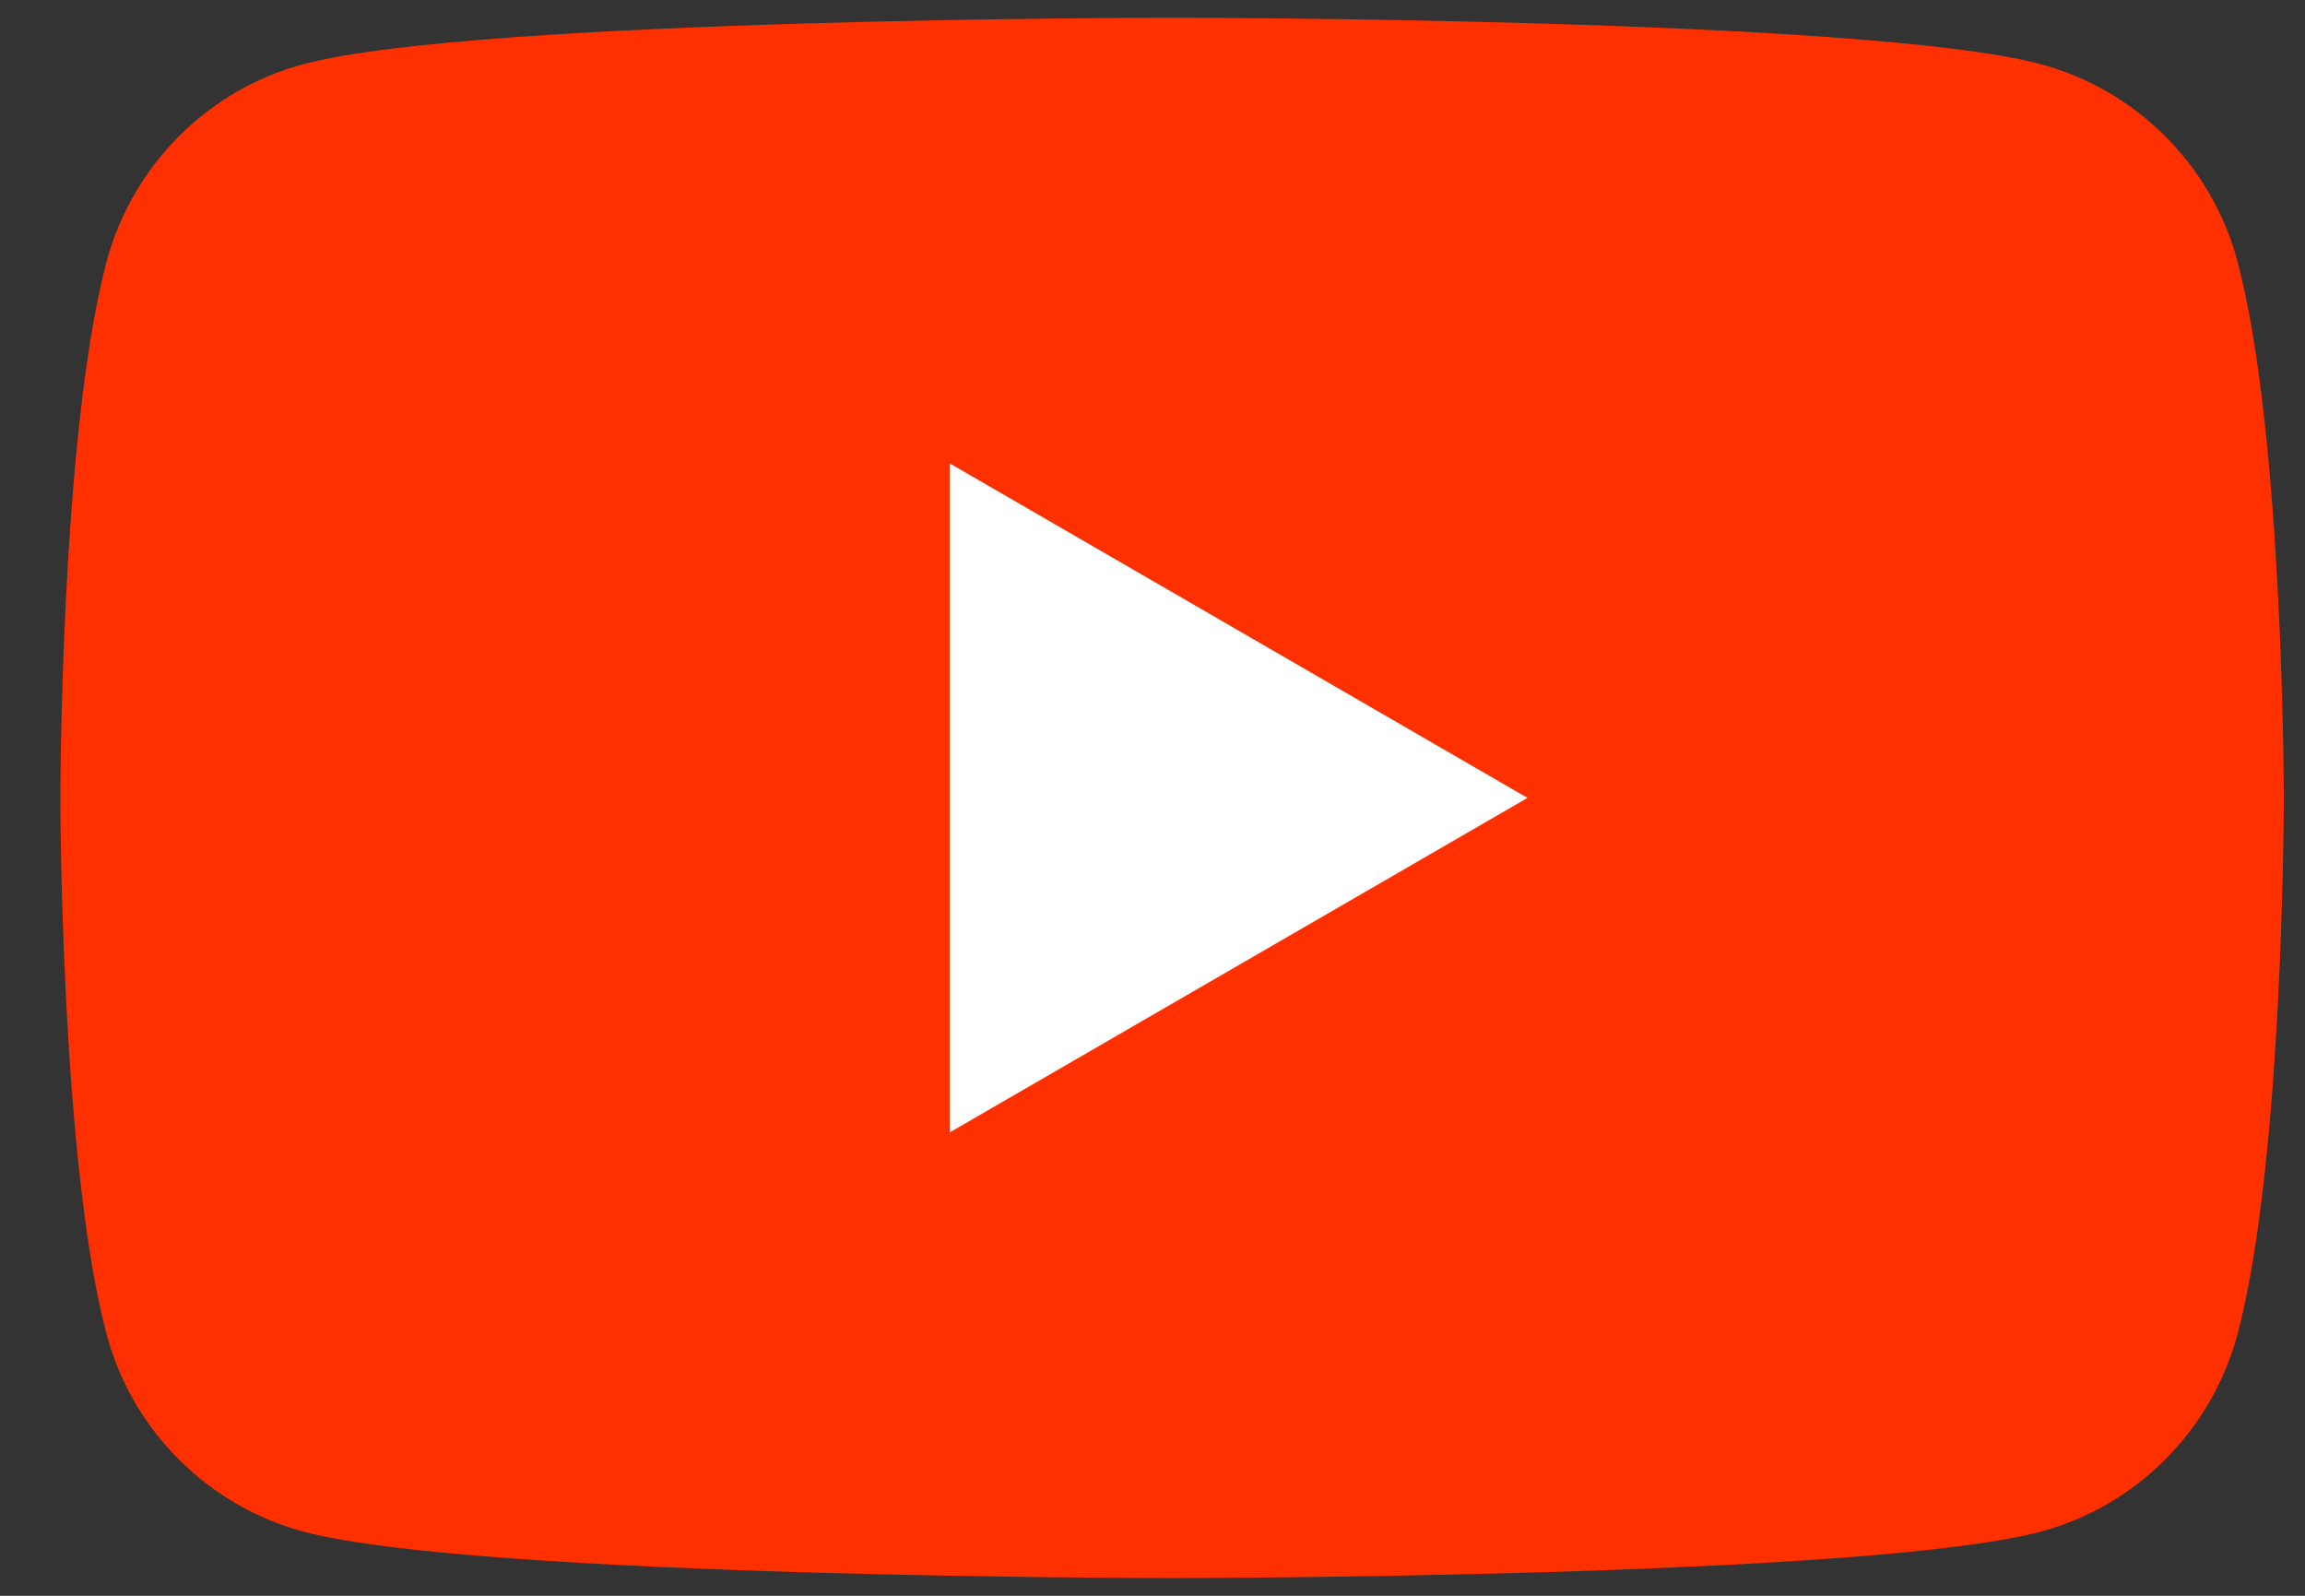 <svg width="26" height="18" viewBox="0 0 26 18" fill="none" xmlns="http://www.w3.org/2000/svg">
<rect x="0" y="0" width="26" height="18" fill="#333333" stroke="none"/>
<path d="M25.238 2.948C24.951 1.868 24.101 1.016 23.02 0.724C21.065 0.2 13.221 0.2 13.221 0.2C13.221 0.2 5.381 0.2 3.422 0.724C2.344 1.012 1.495 1.864 1.203 2.948C0.681 4.908 0.681 9 0.681 9C0.681 9 0.681 13.092 1.203 15.052C1.491 16.132 2.34 16.984 3.422 17.276C5.381 17.8 13.221 17.8 13.221 17.8C13.221 17.8 21.065 17.8 23.02 17.276C24.097 16.988 24.947 16.136 25.238 15.052C25.761 13.092 25.761 9 25.761 9C25.761 9 25.761 4.908 25.238 2.948Z" fill="#FF3000"/>
<path d="M10.715 12.772L17.23 9L10.715 5.228V12.772Z" fill="white"/>
</svg>
